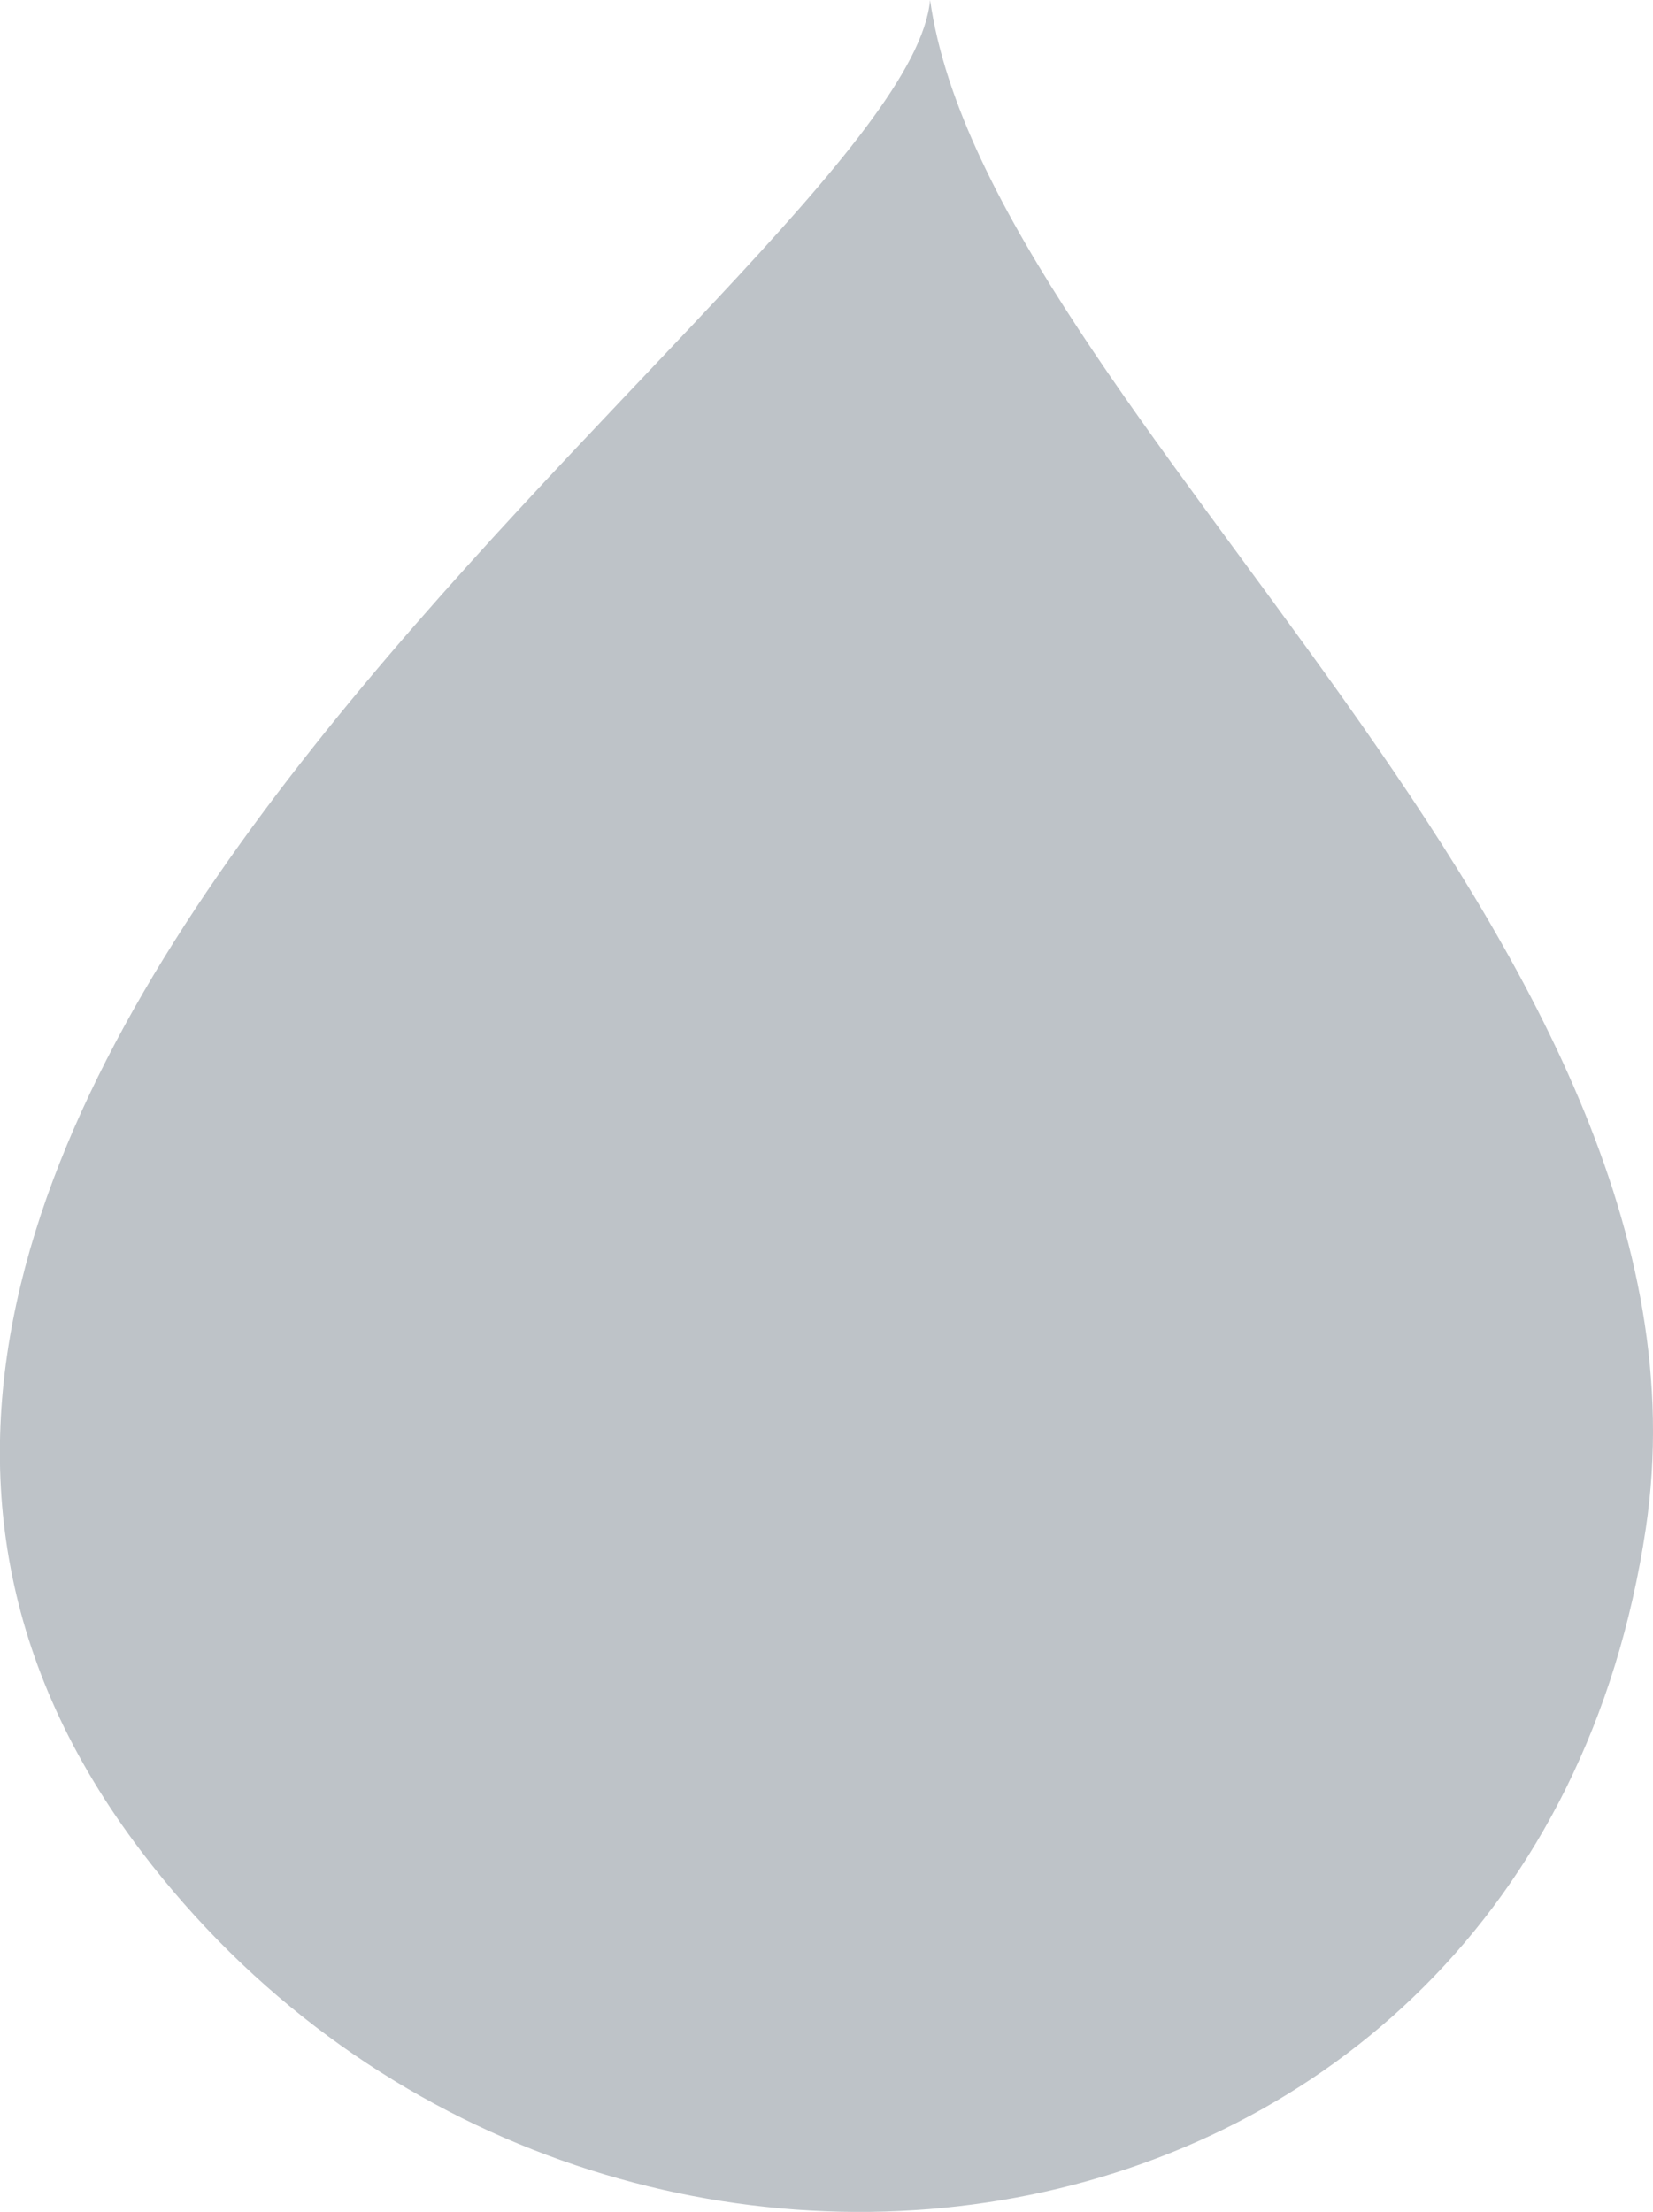 <svg xmlns="http://www.w3.org/2000/svg" width="139" height="185.97" viewBox="0 0 139 185.97">
  <defs>
    <style>
      .cls-1 {
        fill: #253748;
        fill-rule: evenodd;
        opacity: 0.3;
      }
    </style>
  </defs>
  <path id="water_graphSymbol.svg" class="cls-1" d="M1056.21,2768h0c-2.1,23.1-114.229,92.66-66.327,155.67,37.167,48.9,116.827,37.76,126.517-27.18C1123.76,2847.07,1061.12,2802.59,1056.21,2768Z" transform="translate(-978 -2768)"/>
</svg>
